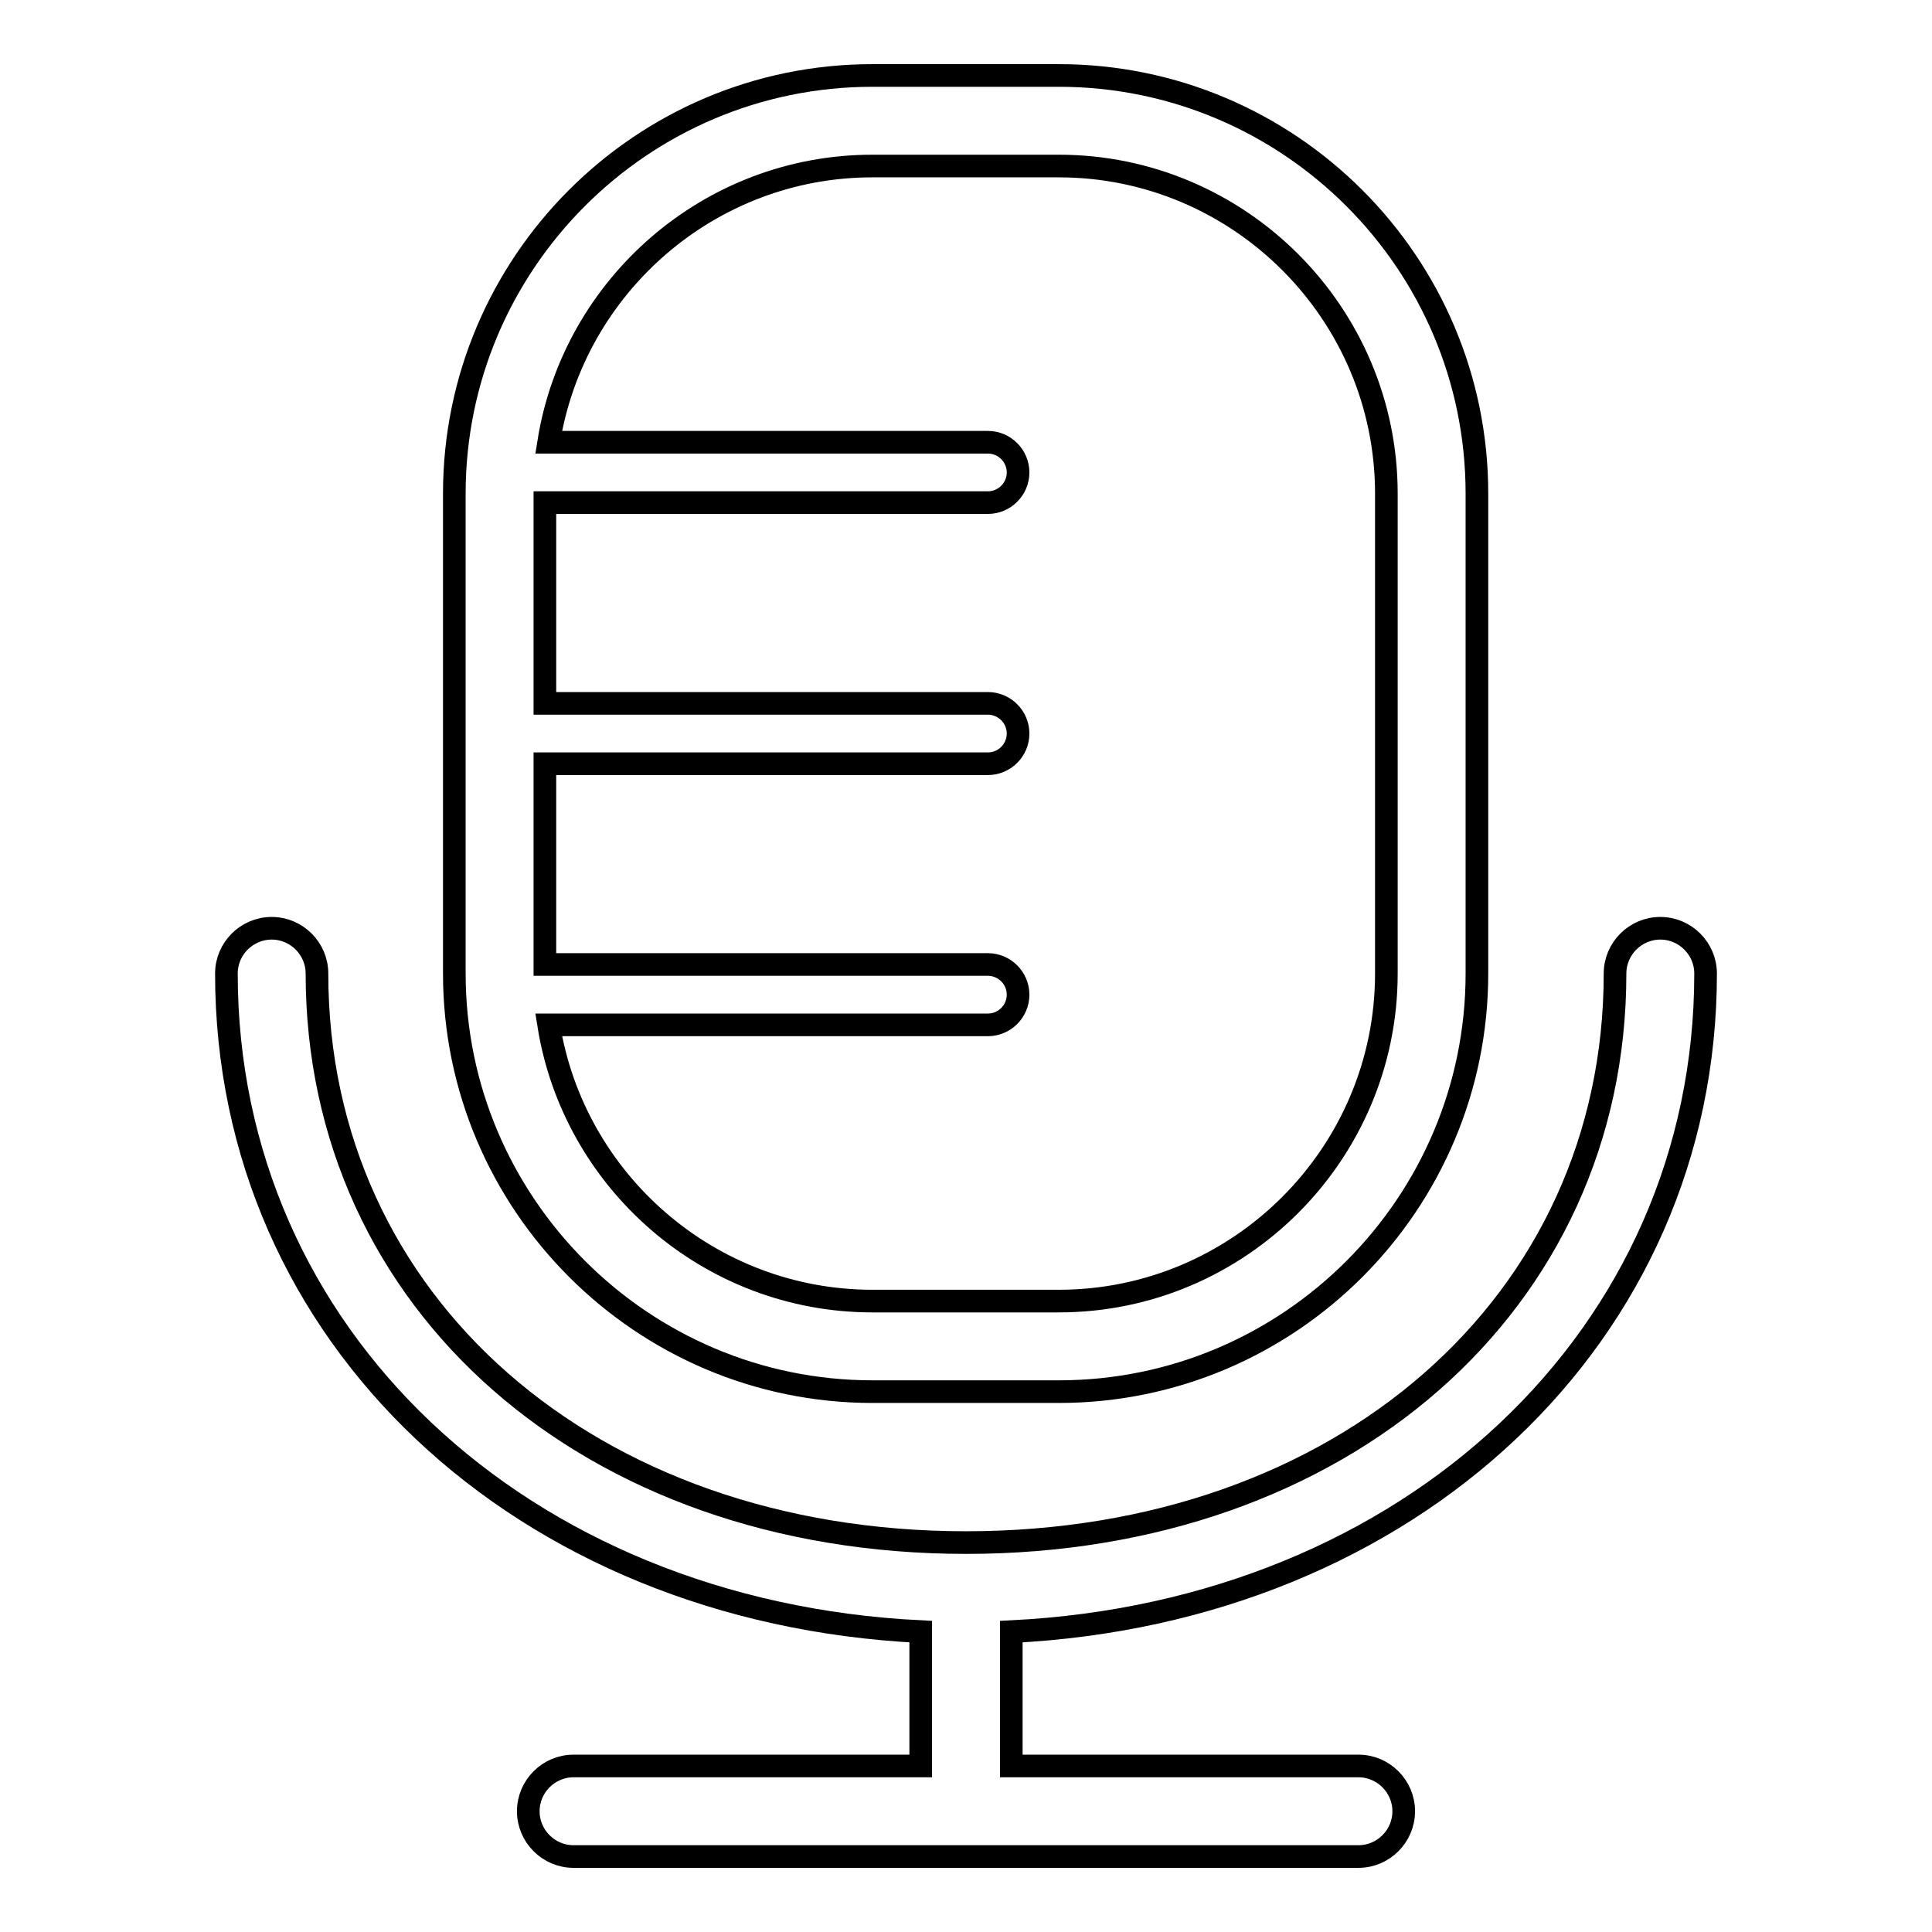 <?xml version="1.0" encoding="utf-8"?>
<!-- Svg Vector Icons : http://www.onlinewebfonts.com/icon -->
<!DOCTYPE svg PUBLIC "-//W3C//DTD SVG 1.1//EN" "http://www.w3.org/Graphics/SVG/1.1/DTD/svg11.dtd">
<svg version="1.1" xmlns="http://www.w3.org/2000/svg" xmlns:xlink="http://www.w3.org/1999/xlink" x="0px" y="0px" viewBox="0 0 256 256" enable-background="new 0 0 256 256" xml:space="preserve">
<g><g><path stroke-width="3" fill-opacity="0" stroke="#000000"  d="M115.6,184.4h24.7c30.6,0,55.4-24.9,55.4-55.4V65.4c0-30.6-24.9-55.4-55.4-55.4h-24.7c-30.6,0-55.4,24.9-55.4,55.4V129C60.2,159.5,85.1,184.4,115.6,184.4z M115.6,22h24.7c23.9,0,43.4,19.5,43.4,43.4V129c0,23.9-19.5,43.4-43.4,43.4h-24.7c-21.6,0-39.6-15.9-42.9-36.6h58.2c2.2,0,4-1.8,4-4c0-2.2-1.8-4-4-4H72.2v-26.6h58.7c2.2,0,4-1.8,4-4c0-2.2-1.8-4-4-4H72.2V66.6h58.7c2.2,0,4-1.8,4-4c0-2.2-1.8-4-4-4H72.7C76,37.9,94,22,115.6,22z"/><path stroke-width="3" fill-opacity="0" stroke="#000000"  d="M226,129c0-3.3-2.7-6-6-6c-3.3,0-6,2.7-6,6c0,43.7-36.2,75.4-86,75.4S42,172.7,42,129c0-3.3-2.7-6-6-6c-3.3,0-6,2.7-6,6c0,48,39.1,84.6,92,87.2V234H76c-3.3,0-6,2.7-6,6c0,3.3,2.7,6,6,6h104c3.3,0,6-2.7,6-6c0-3.3-2.7-6-6-6h-46v-17.8C186.8,213.6,226,177,226,129z"/></g></g>
</svg>
